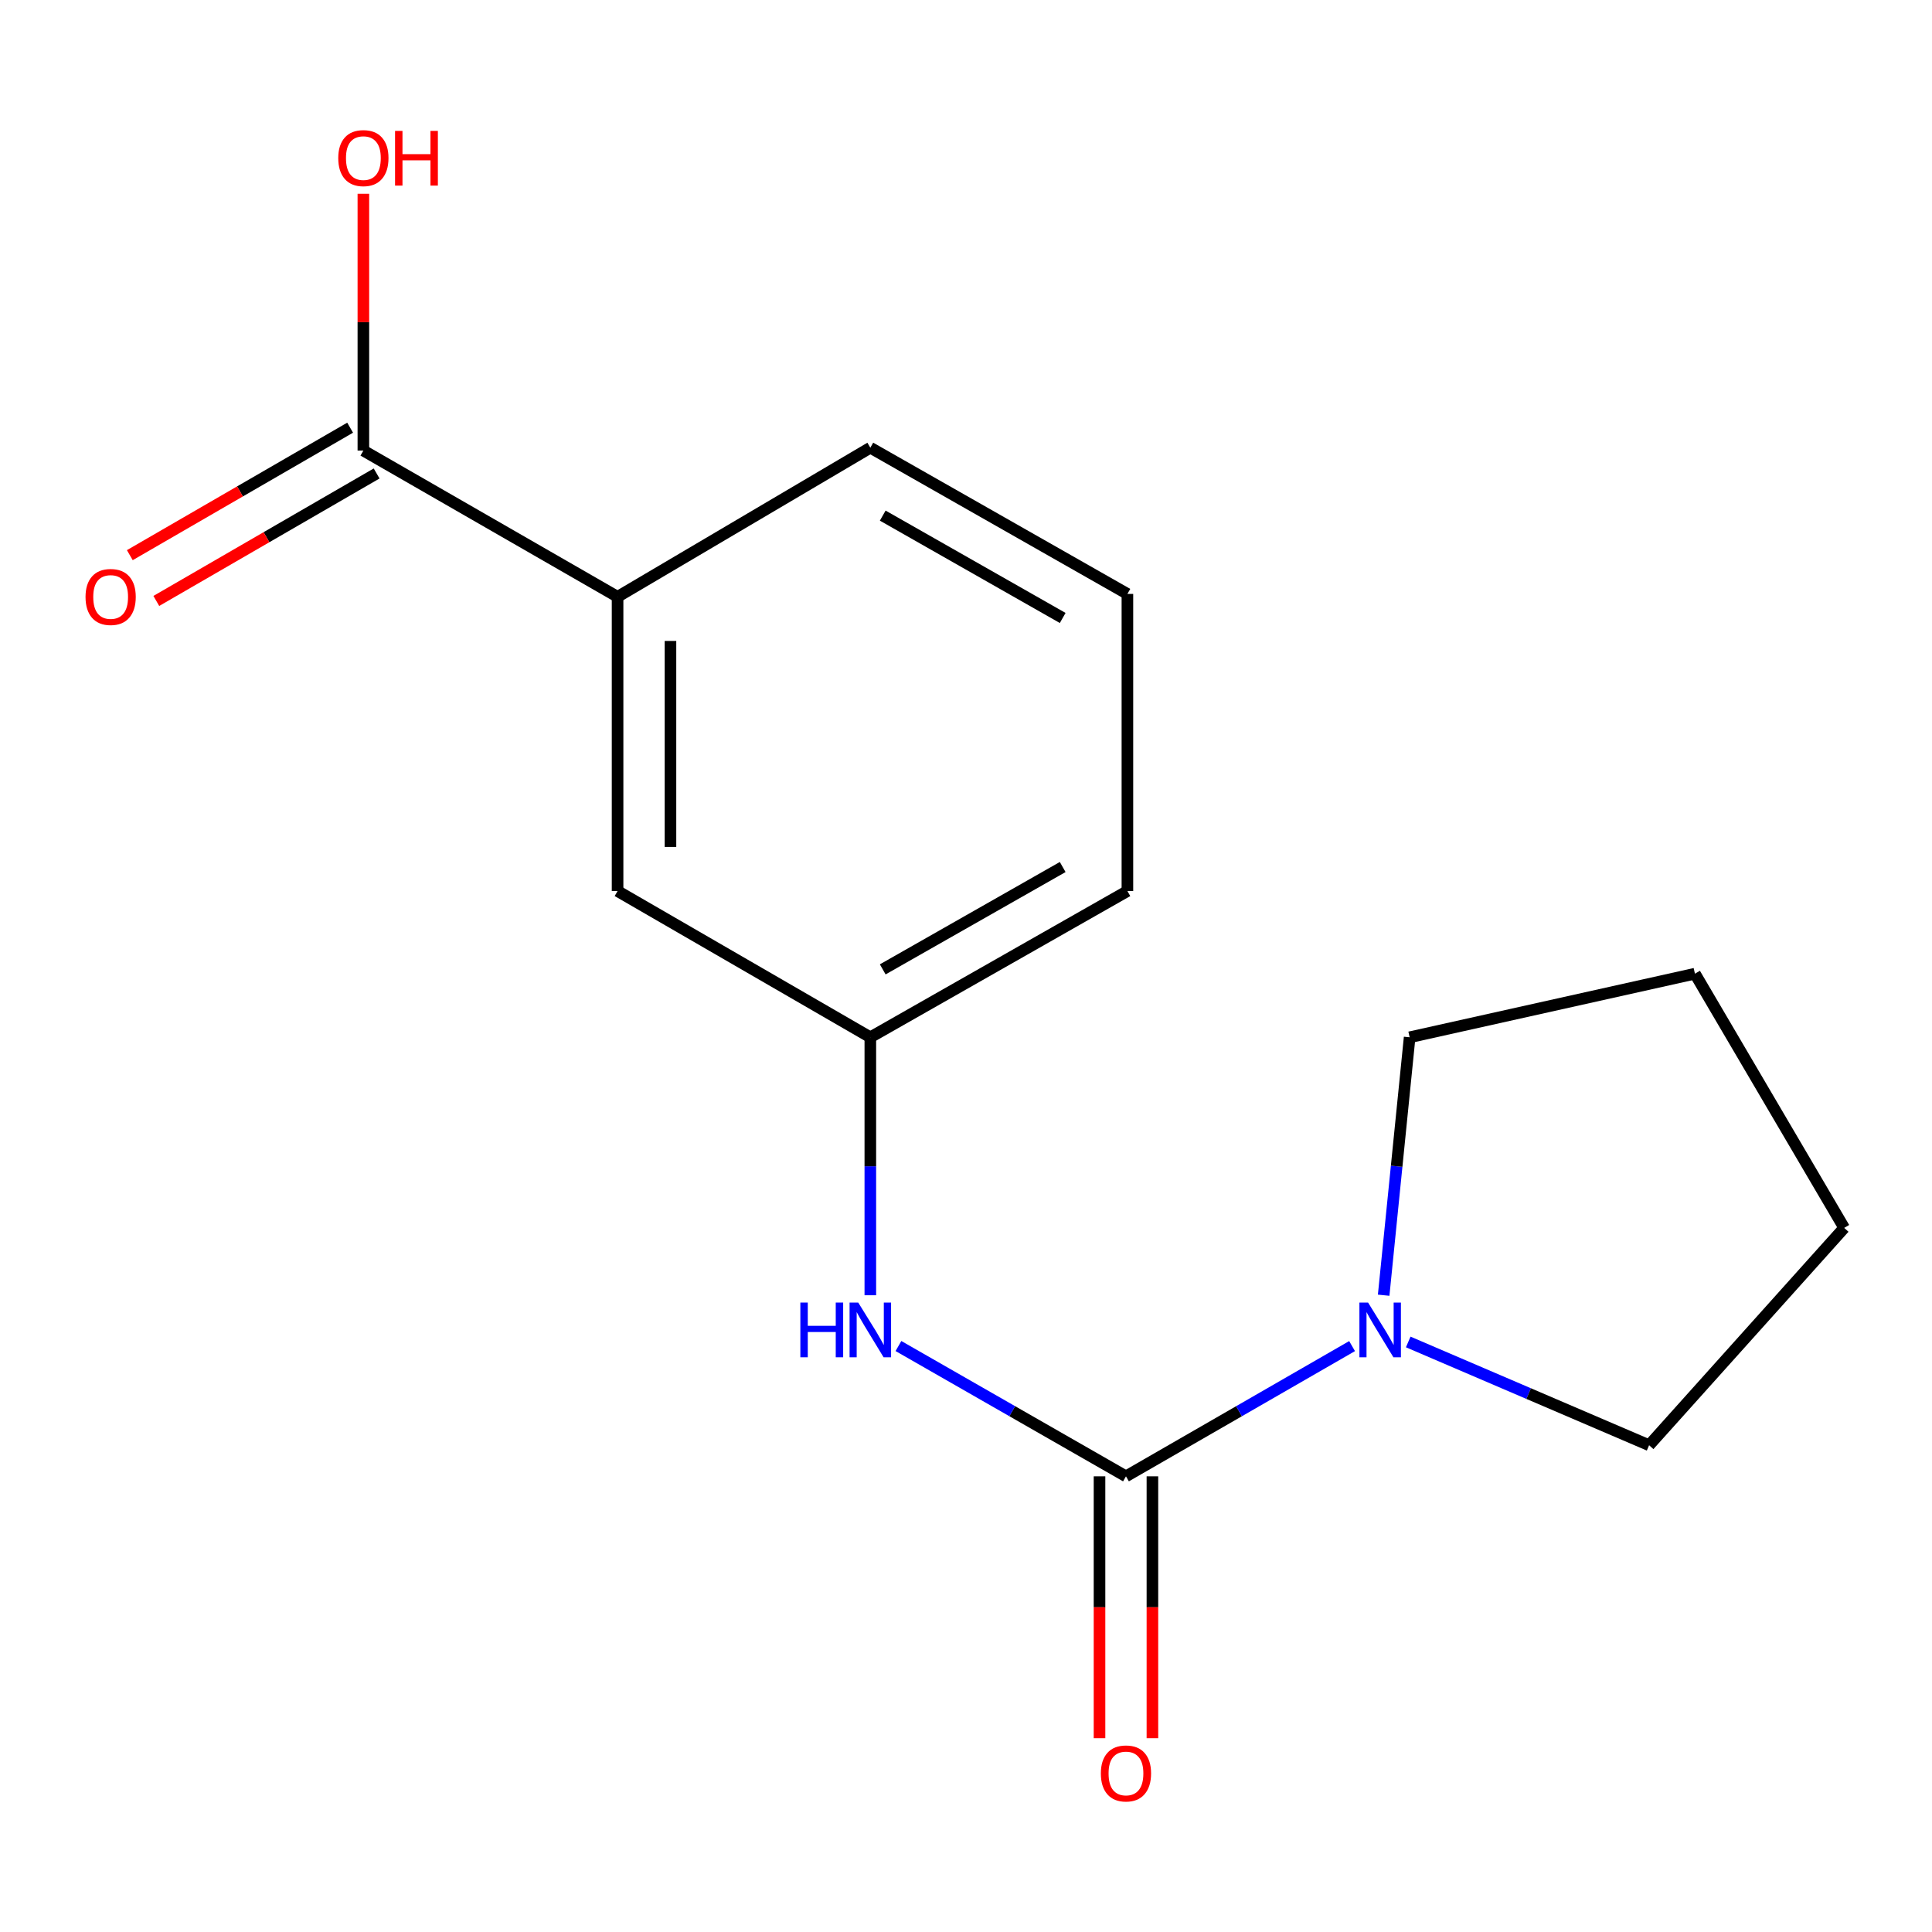 <?xml version='1.0' encoding='iso-8859-1'?>
<svg version='1.1' baseProfile='full'
              xmlns='http://www.w3.org/2000/svg'
                      xmlns:rdkit='http://www.rdkit.org/xml'
                      xmlns:xlink='http://www.w3.org/1999/xlink'
                  xml:space='preserve'
width='1000px' height='1000px' viewBox='0 0 1000 1000'>
<!-- END OF HEADER -->
<rect style='opacity:1.0;fill:#FFFFFF;stroke:none' width='1000' height='1000' x='0' y='0'> </rect>
<path class='bond-0' d='M 582.798,764.145 L 641.316,730.442' style='fill:none;fill-rule:evenodd;stroke:#000000;stroke-width:6px;stroke-linecap:butt;stroke-linejoin:miter;stroke-opacity:1' />
<path class='bond-0' d='M 641.316,730.442 L 699.834,696.738' style='fill:none;fill-rule:evenodd;stroke:#0000FF;stroke-width:6px;stroke-linecap:butt;stroke-linejoin:miter;stroke-opacity:1' />
<path class='bond-1' d='M 582.798,764.145 L 523.915,730.423' style='fill:none;fill-rule:evenodd;stroke:#000000;stroke-width:6px;stroke-linecap:butt;stroke-linejoin:miter;stroke-opacity:1' />
<path class='bond-1' d='M 523.915,730.423 L 465.033,696.7' style='fill:none;fill-rule:evenodd;stroke:#0000FF;stroke-width:6px;stroke-linecap:butt;stroke-linejoin:miter;stroke-opacity:1' />
<path class='bond-4' d='M 569.108,764.145 L 569.108,831.916' style='fill:none;fill-rule:evenodd;stroke:#000000;stroke-width:6px;stroke-linecap:butt;stroke-linejoin:miter;stroke-opacity:1' />
<path class='bond-4' d='M 569.108,831.916 L 569.108,899.686' style='fill:none;fill-rule:evenodd;stroke:#FF0000;stroke-width:6px;stroke-linecap:butt;stroke-linejoin:miter;stroke-opacity:1' />
<path class='bond-4' d='M 596.487,764.145 L 596.487,831.916' style='fill:none;fill-rule:evenodd;stroke:#000000;stroke-width:6px;stroke-linecap:butt;stroke-linejoin:miter;stroke-opacity:1' />
<path class='bond-4' d='M 596.487,831.916 L 596.487,899.686' style='fill:none;fill-rule:evenodd;stroke:#FF0000;stroke-width:6px;stroke-linecap:butt;stroke-linejoin:miter;stroke-opacity:1' />
<path class='bond-9' d='M 716.179,670.4 L 722.903,603.65' style='fill:none;fill-rule:evenodd;stroke:#0000FF;stroke-width:6px;stroke-linecap:butt;stroke-linejoin:miter;stroke-opacity:1' />
<path class='bond-9' d='M 722.903,603.65 L 729.626,536.899' style='fill:none;fill-rule:evenodd;stroke:#000000;stroke-width:6px;stroke-linecap:butt;stroke-linejoin:miter;stroke-opacity:1' />
<path class='bond-10' d='M 728.896,694.595 L 791.237,721.324' style='fill:none;fill-rule:evenodd;stroke:#0000FF;stroke-width:6px;stroke-linecap:butt;stroke-linejoin:miter;stroke-opacity:1' />
<path class='bond-10' d='M 791.237,721.324 L 853.577,748.053' style='fill:none;fill-rule:evenodd;stroke:#000000;stroke-width:6px;stroke-linecap:butt;stroke-linejoin:miter;stroke-opacity:1' />
<path class='bond-5' d='M 450.481,670.419 L 450.481,603.659' style='fill:none;fill-rule:evenodd;stroke:#0000FF;stroke-width:6px;stroke-linecap:butt;stroke-linejoin:miter;stroke-opacity:1' />
<path class='bond-5' d='M 450.481,603.659 L 450.481,536.899' style='fill:none;fill-rule:evenodd;stroke:#000000;stroke-width:6px;stroke-linecap:butt;stroke-linejoin:miter;stroke-opacity:1' />
<path class='bond-2' d='M 188.082,233.219 L 319.654,308.907' style='fill:none;fill-rule:evenodd;stroke:#000000;stroke-width:6px;stroke-linecap:butt;stroke-linejoin:miter;stroke-opacity:1' />
<path class='bond-7' d='M 181.226,221.37 L 124.21,254.36' style='fill:none;fill-rule:evenodd;stroke:#000000;stroke-width:6px;stroke-linecap:butt;stroke-linejoin:miter;stroke-opacity:1' />
<path class='bond-7' d='M 124.21,254.36 L 67.193,287.35' style='fill:none;fill-rule:evenodd;stroke:#FF0000;stroke-width:6px;stroke-linecap:butt;stroke-linejoin:miter;stroke-opacity:1' />
<path class='bond-7' d='M 194.938,245.068 L 137.921,278.058' style='fill:none;fill-rule:evenodd;stroke:#000000;stroke-width:6px;stroke-linecap:butt;stroke-linejoin:miter;stroke-opacity:1' />
<path class='bond-7' d='M 137.921,278.058 L 80.905,311.048' style='fill:none;fill-rule:evenodd;stroke:#FF0000;stroke-width:6px;stroke-linecap:butt;stroke-linejoin:miter;stroke-opacity:1' />
<path class='bond-8' d='M 188.082,233.219 L 188.082,166.758' style='fill:none;fill-rule:evenodd;stroke:#000000;stroke-width:6px;stroke-linecap:butt;stroke-linejoin:miter;stroke-opacity:1' />
<path class='bond-8' d='M 188.082,166.758 L 188.082,100.298' style='fill:none;fill-rule:evenodd;stroke:#FF0000;stroke-width:6px;stroke-linecap:butt;stroke-linejoin:miter;stroke-opacity:1' />
<path class='bond-3' d='M 319.654,308.907 L 319.654,461.211' style='fill:none;fill-rule:evenodd;stroke:#000000;stroke-width:6px;stroke-linecap:butt;stroke-linejoin:miter;stroke-opacity:1' />
<path class='bond-3' d='M 347.033,331.752 L 347.033,438.365' style='fill:none;fill-rule:evenodd;stroke:#000000;stroke-width:6px;stroke-linecap:butt;stroke-linejoin:miter;stroke-opacity:1' />
<path class='bond-17' d='M 319.654,308.907 L 450.481,231.728' style='fill:none;fill-rule:evenodd;stroke:#000000;stroke-width:6px;stroke-linecap:butt;stroke-linejoin:miter;stroke-opacity:1' />
<path class='bond-6' d='M 450.481,536.899 L 319.654,461.211' style='fill:none;fill-rule:evenodd;stroke:#000000;stroke-width:6px;stroke-linecap:butt;stroke-linejoin:miter;stroke-opacity:1' />
<path class='bond-13' d='M 450.481,536.899 L 583.543,461.211' style='fill:none;fill-rule:evenodd;stroke:#000000;stroke-width:6px;stroke-linecap:butt;stroke-linejoin:miter;stroke-opacity:1' />
<path class='bond-13' d='M 456.903,501.747 L 550.047,448.765' style='fill:none;fill-rule:evenodd;stroke:#000000;stroke-width:6px;stroke-linecap:butt;stroke-linejoin:miter;stroke-opacity:1' />
<path class='bond-15' d='M 729.626,536.899 L 877.291,503.983' style='fill:none;fill-rule:evenodd;stroke:#000000;stroke-width:6px;stroke-linecap:butt;stroke-linejoin:miter;stroke-opacity:1' />
<path class='bond-14' d='M 853.577,748.053 L 954.545,635.555' style='fill:none;fill-rule:evenodd;stroke:#000000;stroke-width:6px;stroke-linecap:butt;stroke-linejoin:miter;stroke-opacity:1' />
<path class='bond-11' d='M 450.481,231.728 L 583.543,307.416' style='fill:none;fill-rule:evenodd;stroke:#000000;stroke-width:6px;stroke-linecap:butt;stroke-linejoin:miter;stroke-opacity:1' />
<path class='bond-11' d='M 456.903,266.88 L 550.047,319.861' style='fill:none;fill-rule:evenodd;stroke:#000000;stroke-width:6px;stroke-linecap:butt;stroke-linejoin:miter;stroke-opacity:1' />
<path class='bond-12' d='M 583.543,307.416 L 583.543,461.211' style='fill:none;fill-rule:evenodd;stroke:#000000;stroke-width:6px;stroke-linecap:butt;stroke-linejoin:miter;stroke-opacity:1' />
<path class='bond-16' d='M 954.545,635.555 L 877.291,503.983' style='fill:none;fill-rule:evenodd;stroke:#000000;stroke-width:6px;stroke-linecap:butt;stroke-linejoin:miter;stroke-opacity:1' />
<path  class='atom-1' d='M 708.11 674.206
L 717.39 689.206
Q 718.31 690.686, 719.79 693.366
Q 721.27 696.046, 721.35 696.206
L 721.35 674.206
L 725.11 674.206
L 725.11 702.526
L 721.23 702.526
L 711.27 686.126
Q 710.11 684.206, 708.87 682.006
Q 707.67 679.806, 707.31 679.126
L 707.31 702.526
L 703.63 702.526
L 703.63 674.206
L 708.11 674.206
' fill='#0000FF'/>
<path  class='atom-2' d='M 414.261 674.206
L 418.101 674.206
L 418.101 686.246
L 432.581 686.246
L 432.581 674.206
L 436.421 674.206
L 436.421 702.526
L 432.581 702.526
L 432.581 689.446
L 418.101 689.446
L 418.101 702.526
L 414.261 702.526
L 414.261 674.206
' fill='#0000FF'/>
<path  class='atom-2' d='M 444.221 674.206
L 453.501 689.206
Q 454.421 690.686, 455.901 693.366
Q 457.381 696.046, 457.461 696.206
L 457.461 674.206
L 461.221 674.206
L 461.221 702.526
L 457.341 702.526
L 447.381 686.126
Q 446.221 684.206, 444.981 682.006
Q 443.781 679.806, 443.421 679.126
L 443.421 702.526
L 439.741 702.526
L 439.741 674.206
L 444.221 674.206
' fill='#0000FF'/>
<path  class='atom-5' d='M 569.798 917.929
Q 569.798 911.129, 573.158 907.329
Q 576.518 903.529, 582.798 903.529
Q 589.078 903.529, 592.438 907.329
Q 595.798 911.129, 595.798 917.929
Q 595.798 924.809, 592.398 928.729
Q 588.998 932.609, 582.798 932.609
Q 576.558 932.609, 573.158 928.729
Q 569.798 924.849, 569.798 917.929
M 582.798 929.409
Q 587.118 929.409, 589.438 926.529
Q 591.798 923.609, 591.798 917.929
Q 591.798 912.369, 589.438 909.569
Q 587.118 906.729, 582.798 906.729
Q 578.478 906.729, 576.118 909.529
Q 573.798 912.329, 573.798 917.929
Q 573.798 923.649, 576.118 926.529
Q 578.478 929.409, 582.798 929.409
' fill='#FF0000'/>
<path  class='atom-8' d='M 44.271 308.987
Q 44.271 302.187, 47.631 298.387
Q 50.991 294.587, 57.271 294.587
Q 63.551 294.587, 66.911 298.387
Q 70.271 302.187, 70.271 308.987
Q 70.271 315.867, 66.871 319.787
Q 63.471 323.667, 57.271 323.667
Q 51.031 323.667, 47.631 319.787
Q 44.271 315.907, 44.271 308.987
M 57.271 320.467
Q 61.591 320.467, 63.911 317.587
Q 66.271 314.667, 66.271 308.987
Q 66.271 303.427, 63.911 300.627
Q 61.591 297.787, 57.271 297.787
Q 52.951 297.787, 50.591 300.587
Q 48.271 303.387, 48.271 308.987
Q 48.271 314.707, 50.591 317.587
Q 52.951 320.467, 57.271 320.467
' fill='#FF0000'/>
<path  class='atom-9' d='M 175.082 81.831
Q 175.082 75.031, 178.442 71.231
Q 181.802 67.431, 188.082 67.431
Q 194.362 67.431, 197.722 71.231
Q 201.082 75.031, 201.082 81.831
Q 201.082 88.711, 197.682 92.631
Q 194.282 96.511, 188.082 96.511
Q 181.842 96.511, 178.442 92.631
Q 175.082 88.751, 175.082 81.831
M 188.082 93.311
Q 192.402 93.311, 194.722 90.431
Q 197.082 87.511, 197.082 81.831
Q 197.082 76.271, 194.722 73.471
Q 192.402 70.631, 188.082 70.631
Q 183.762 70.631, 181.402 73.431
Q 179.082 76.231, 179.082 81.831
Q 179.082 87.551, 181.402 90.431
Q 183.762 93.311, 188.082 93.311
' fill='#FF0000'/>
<path  class='atom-9' d='M 204.482 67.751
L 208.322 67.751
L 208.322 79.791
L 222.802 79.791
L 222.802 67.751
L 226.642 67.751
L 226.642 96.071
L 222.802 96.071
L 222.802 82.991
L 208.322 82.991
L 208.322 96.071
L 204.482 96.071
L 204.482 67.751
' fill='#FF0000'/>
</svg>
